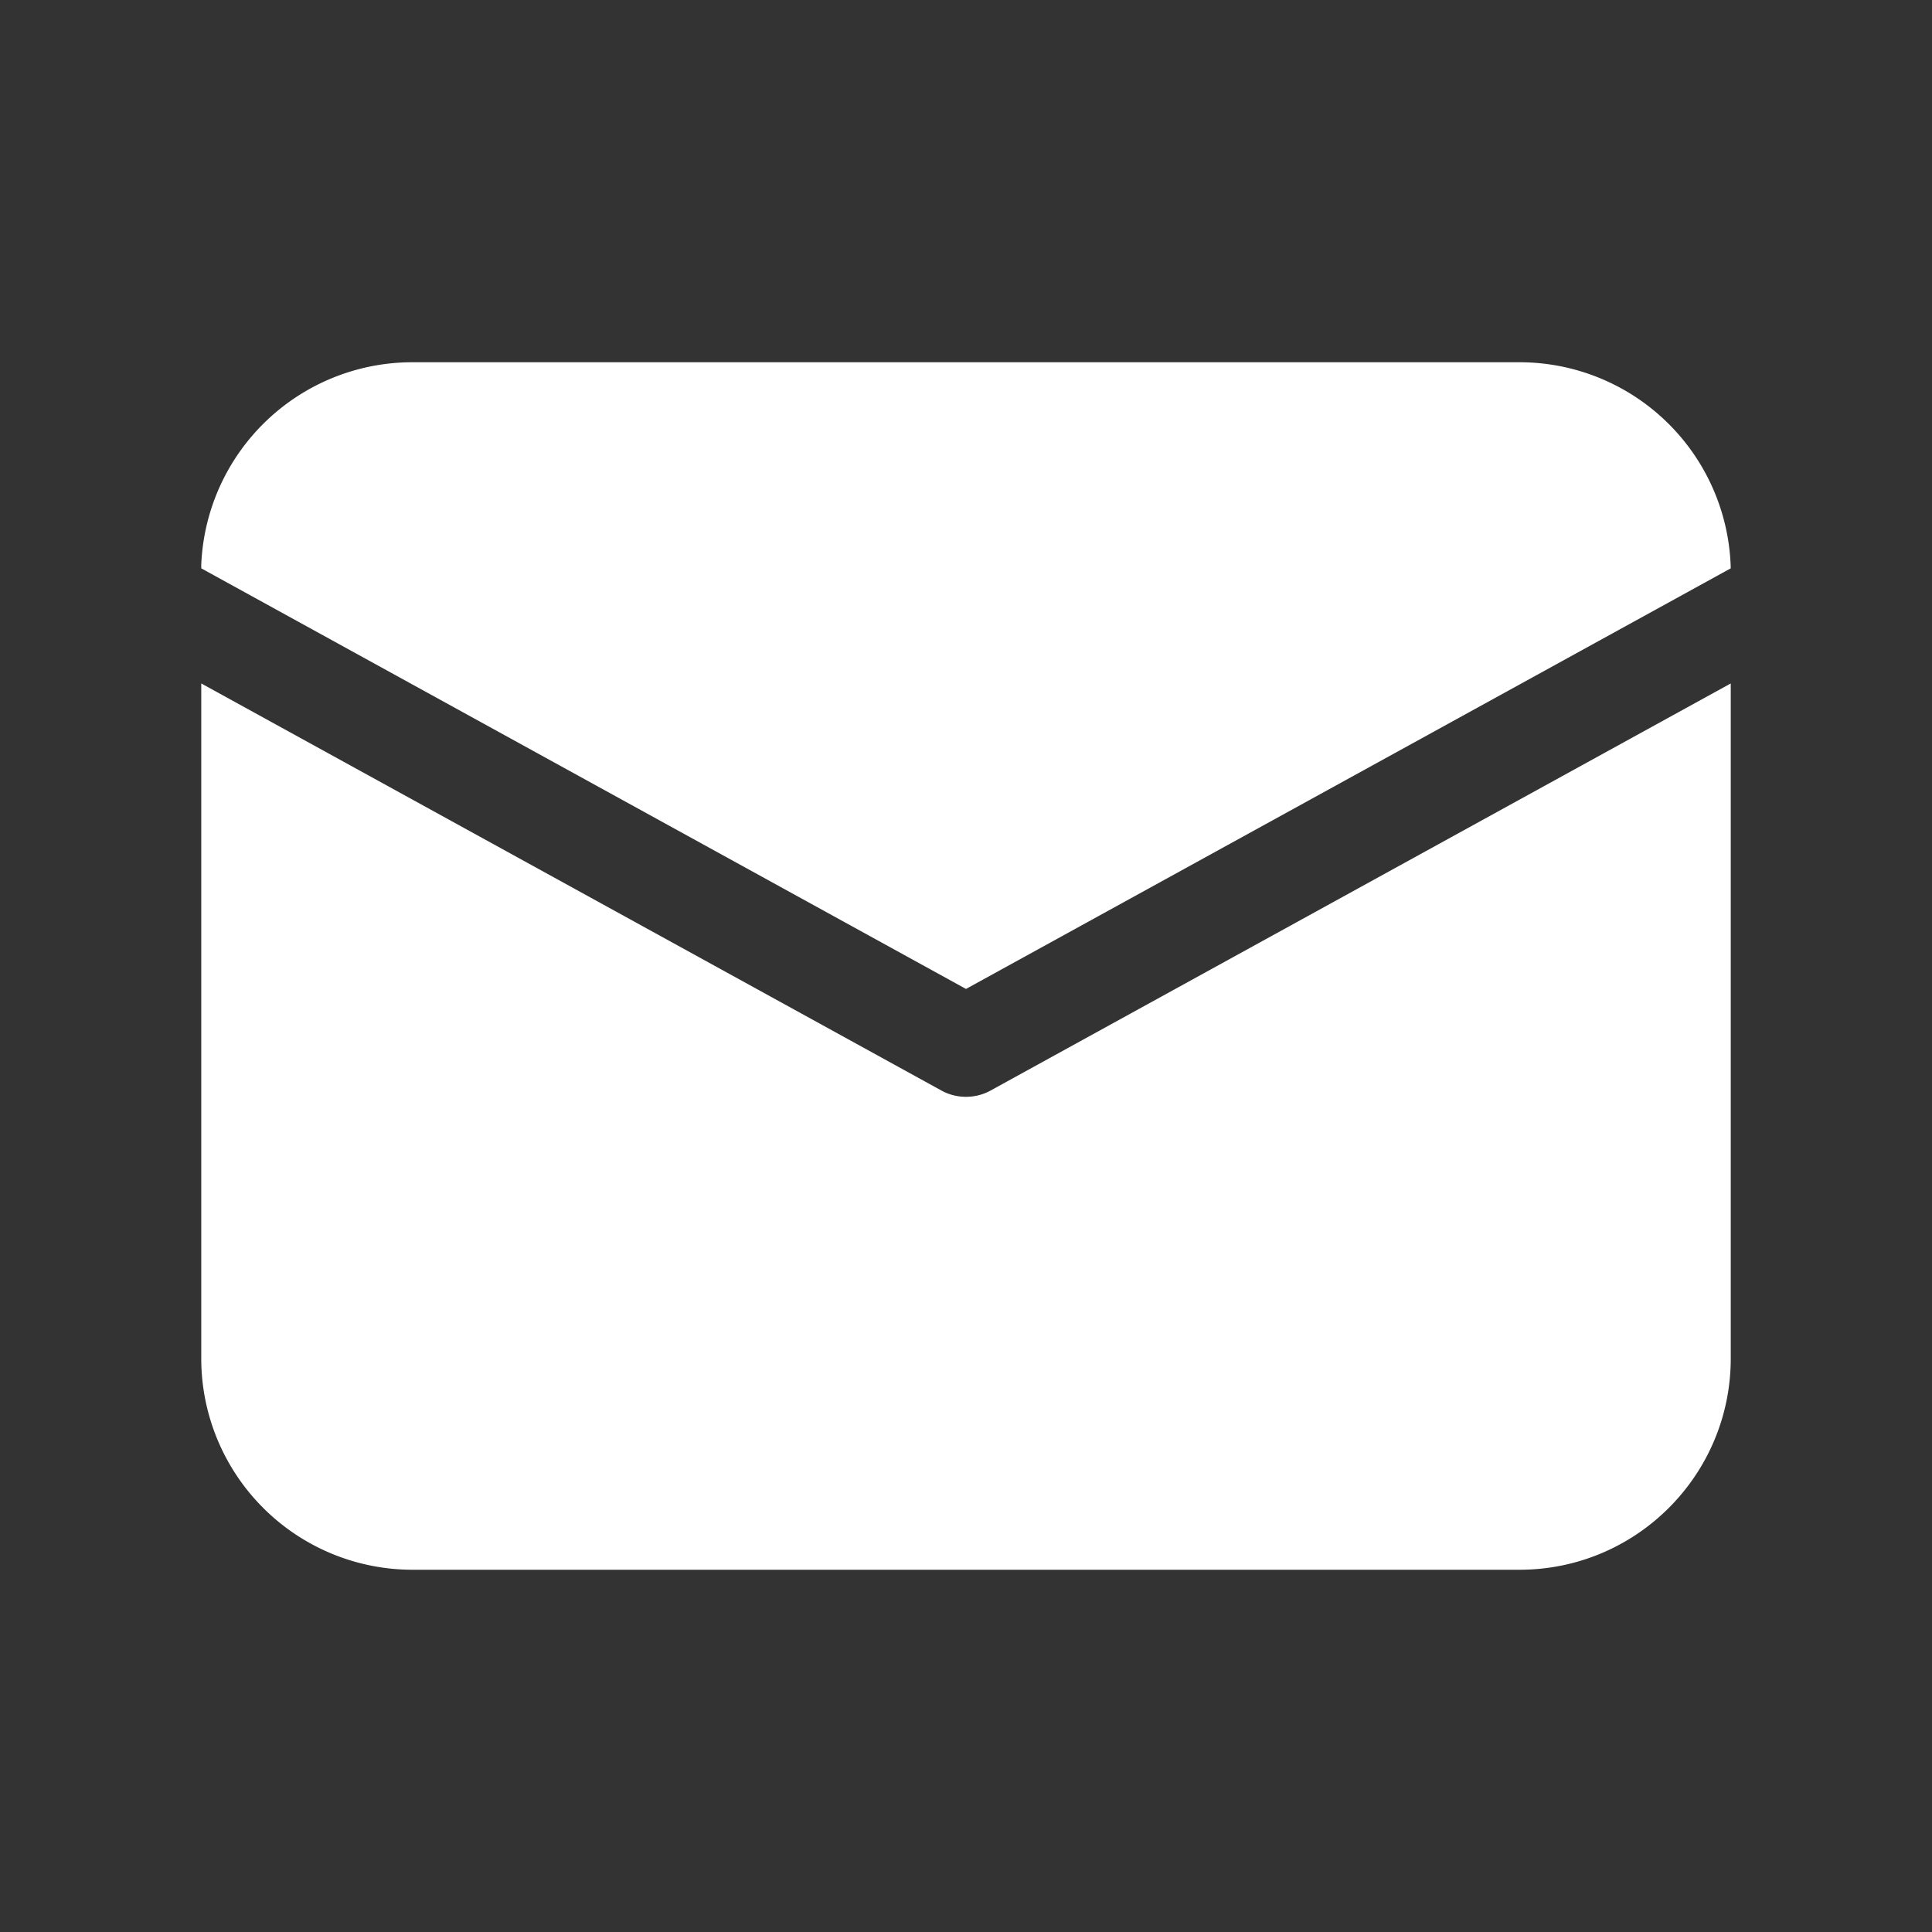 <svg width="48" height="48" viewBox="0 0 48 48" xmlns="http://www.w3.org/2000/svg"><rect x="0" y="0" width="48" height="48" fill="#333333" stroke="none"/><path d="M43 16.98v16.77c0 2.9-2.35 5.25-5.25 5.25h-27.5A5.25 5.25 0 0 1 5 33.75V16.98L23.4 27.1c.37.2.83.2 1.2 0L43 16.98ZM37.75 9A5.25 5.25 0 0 1 43 14.12L24 24.57 5 14.12v-.09A5.25 5.25 0 0 1 10.25 9h27.5Z" fill="#fff"></path></svg>
